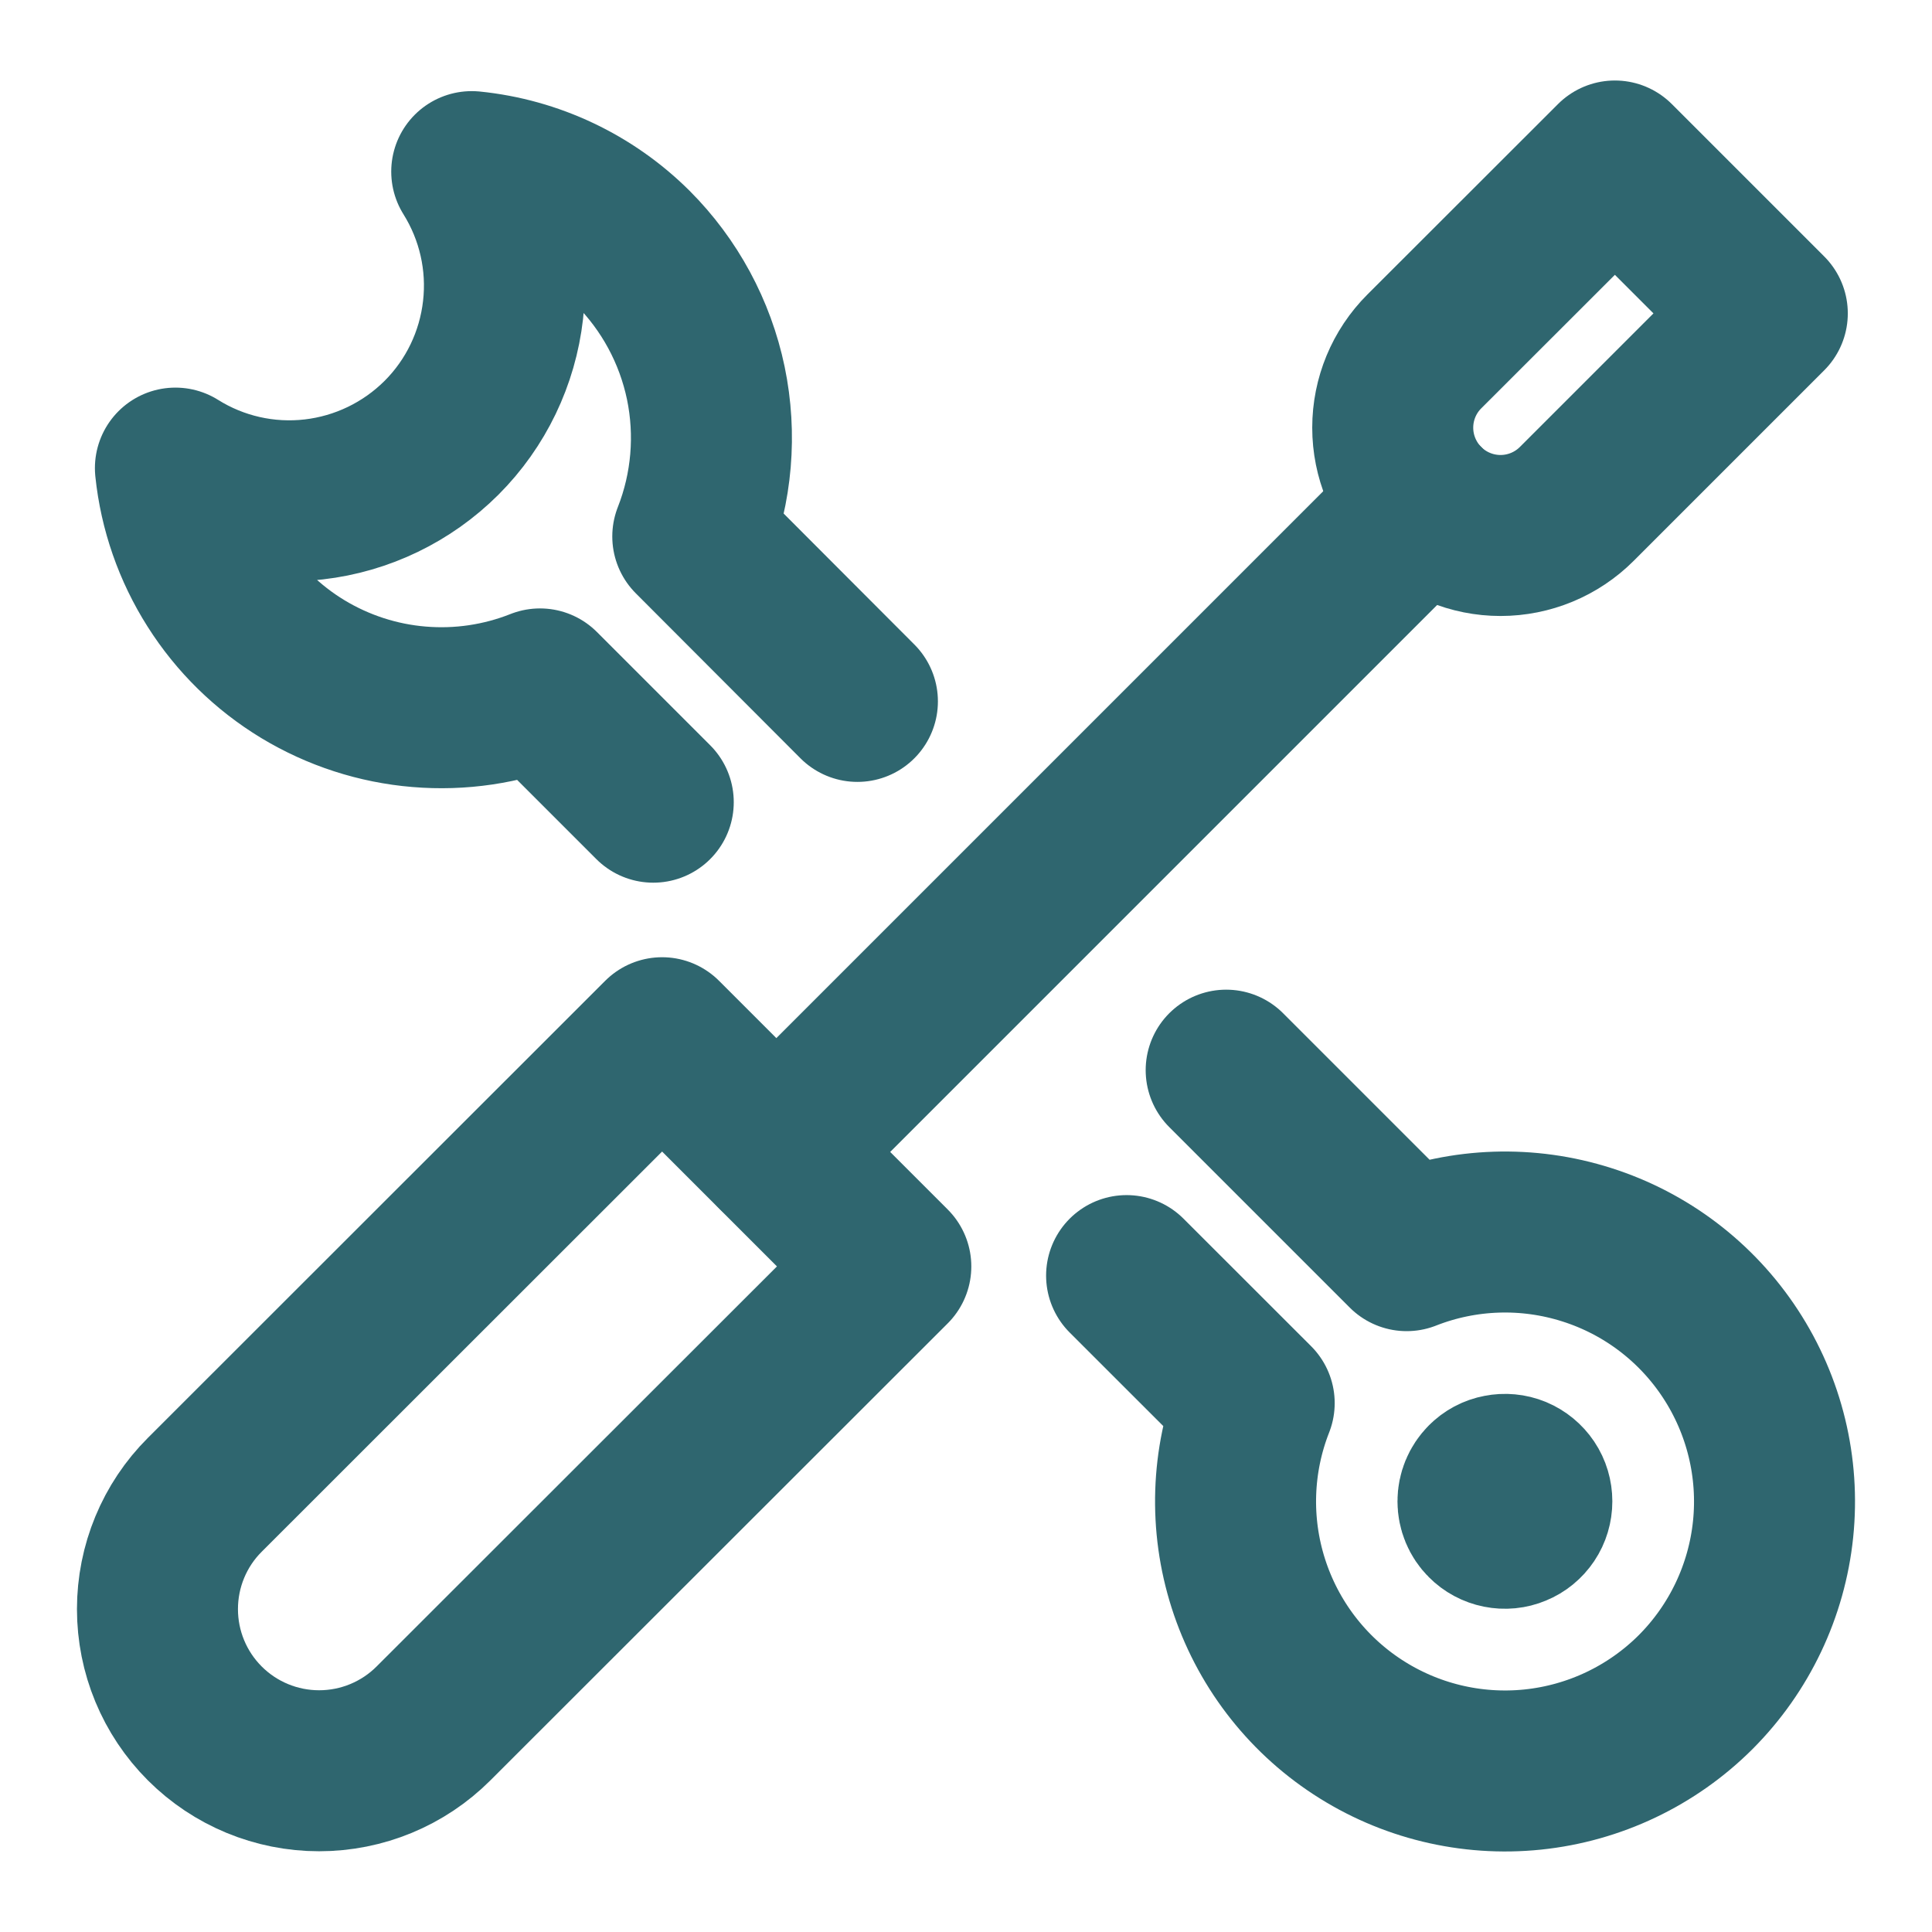 <svg width="24" height="24" viewBox="0 0 24 24" fill="none" xmlns="http://www.w3.org/2000/svg">
<path d="M5.385 21.409C5.008 21.786 4.497 21.997 3.964 21.997C3.432 21.997 2.921 21.786 2.544 21.409C2.167 21.032 1.956 20.522 1.956 19.989C1.956 19.456 2.167 18.945 2.544 18.569L8.225 12.891L11.066 15.732L5.385 21.409Z" stroke="#2F666F" stroke-width="2" stroke-linecap="round" stroke-linejoin="round"/>
<path d="M17.694 6.26L9.646 14.308" stroke="#2F666F" stroke-width="2" stroke-linecap="round" stroke-linejoin="round"/>
<path d="M19.587 6.26C19.336 6.511 18.995 6.652 18.64 6.652C18.285 6.652 17.944 6.511 17.693 6.26C17.442 6.008 17.301 5.668 17.301 5.313C17.301 4.957 17.442 4.617 17.693 4.366L20.061 2L21.954 3.893L19.587 6.26Z" stroke="#2F666F" stroke-width="2" stroke-linecap="round" stroke-linejoin="round"/>
<path d="M10.651 8.713L8.606 6.664C8.844 6.059 8.9 5.396 8.768 4.759C8.635 4.122 8.319 3.537 7.859 3.077C7.321 2.542 6.615 2.208 5.86 2.132C6.18 2.644 6.318 3.25 6.249 3.851C6.181 4.451 5.912 5.011 5.485 5.438C5.057 5.865 4.498 6.135 3.898 6.204C3.297 6.273 2.691 6.136 2.179 5.815C2.232 6.325 2.403 6.816 2.678 7.249C2.952 7.682 3.323 8.046 3.762 8.312C4.201 8.577 4.695 8.738 5.206 8.78C5.717 8.823 6.231 8.747 6.708 8.558L8.115 9.965" stroke="#2F666F" stroke-width="2" stroke-linecap="round" stroke-linejoin="round"/>
<path d="M13.995 15.846L15.58 17.43C15.299 18.145 15.273 18.936 15.507 19.669C15.741 20.402 16.219 21.032 16.863 21.453C17.506 21.874 18.275 22.061 19.04 21.982C19.805 21.903 20.52 21.563 21.064 21.02C21.607 20.476 21.947 19.761 22.026 18.996C22.105 18.231 21.918 17.462 21.497 16.819C21.076 16.175 20.446 15.696 19.713 15.463C18.98 15.229 18.189 15.255 17.474 15.536L15.232 13.294" stroke="#2F666F" stroke-width="2" stroke-linecap="round" stroke-linejoin="round"/>
<path d="M18.458 18.413C18.504 18.366 18.564 18.334 18.629 18.322C18.694 18.309 18.761 18.315 18.822 18.34C18.884 18.366 18.936 18.409 18.973 18.464C19.01 18.519 19.029 18.584 19.029 18.65C19.029 18.716 19.01 18.781 18.973 18.836C18.936 18.891 18.884 18.934 18.822 18.959C18.761 18.985 18.694 18.991 18.629 18.978C18.564 18.965 18.504 18.933 18.458 18.886C18.395 18.824 18.36 18.738 18.36 18.65C18.36 18.561 18.395 18.476 18.458 18.413" stroke="#2F666F" stroke-width="2" stroke-linecap="round" stroke-linejoin="round"/>
</svg>
